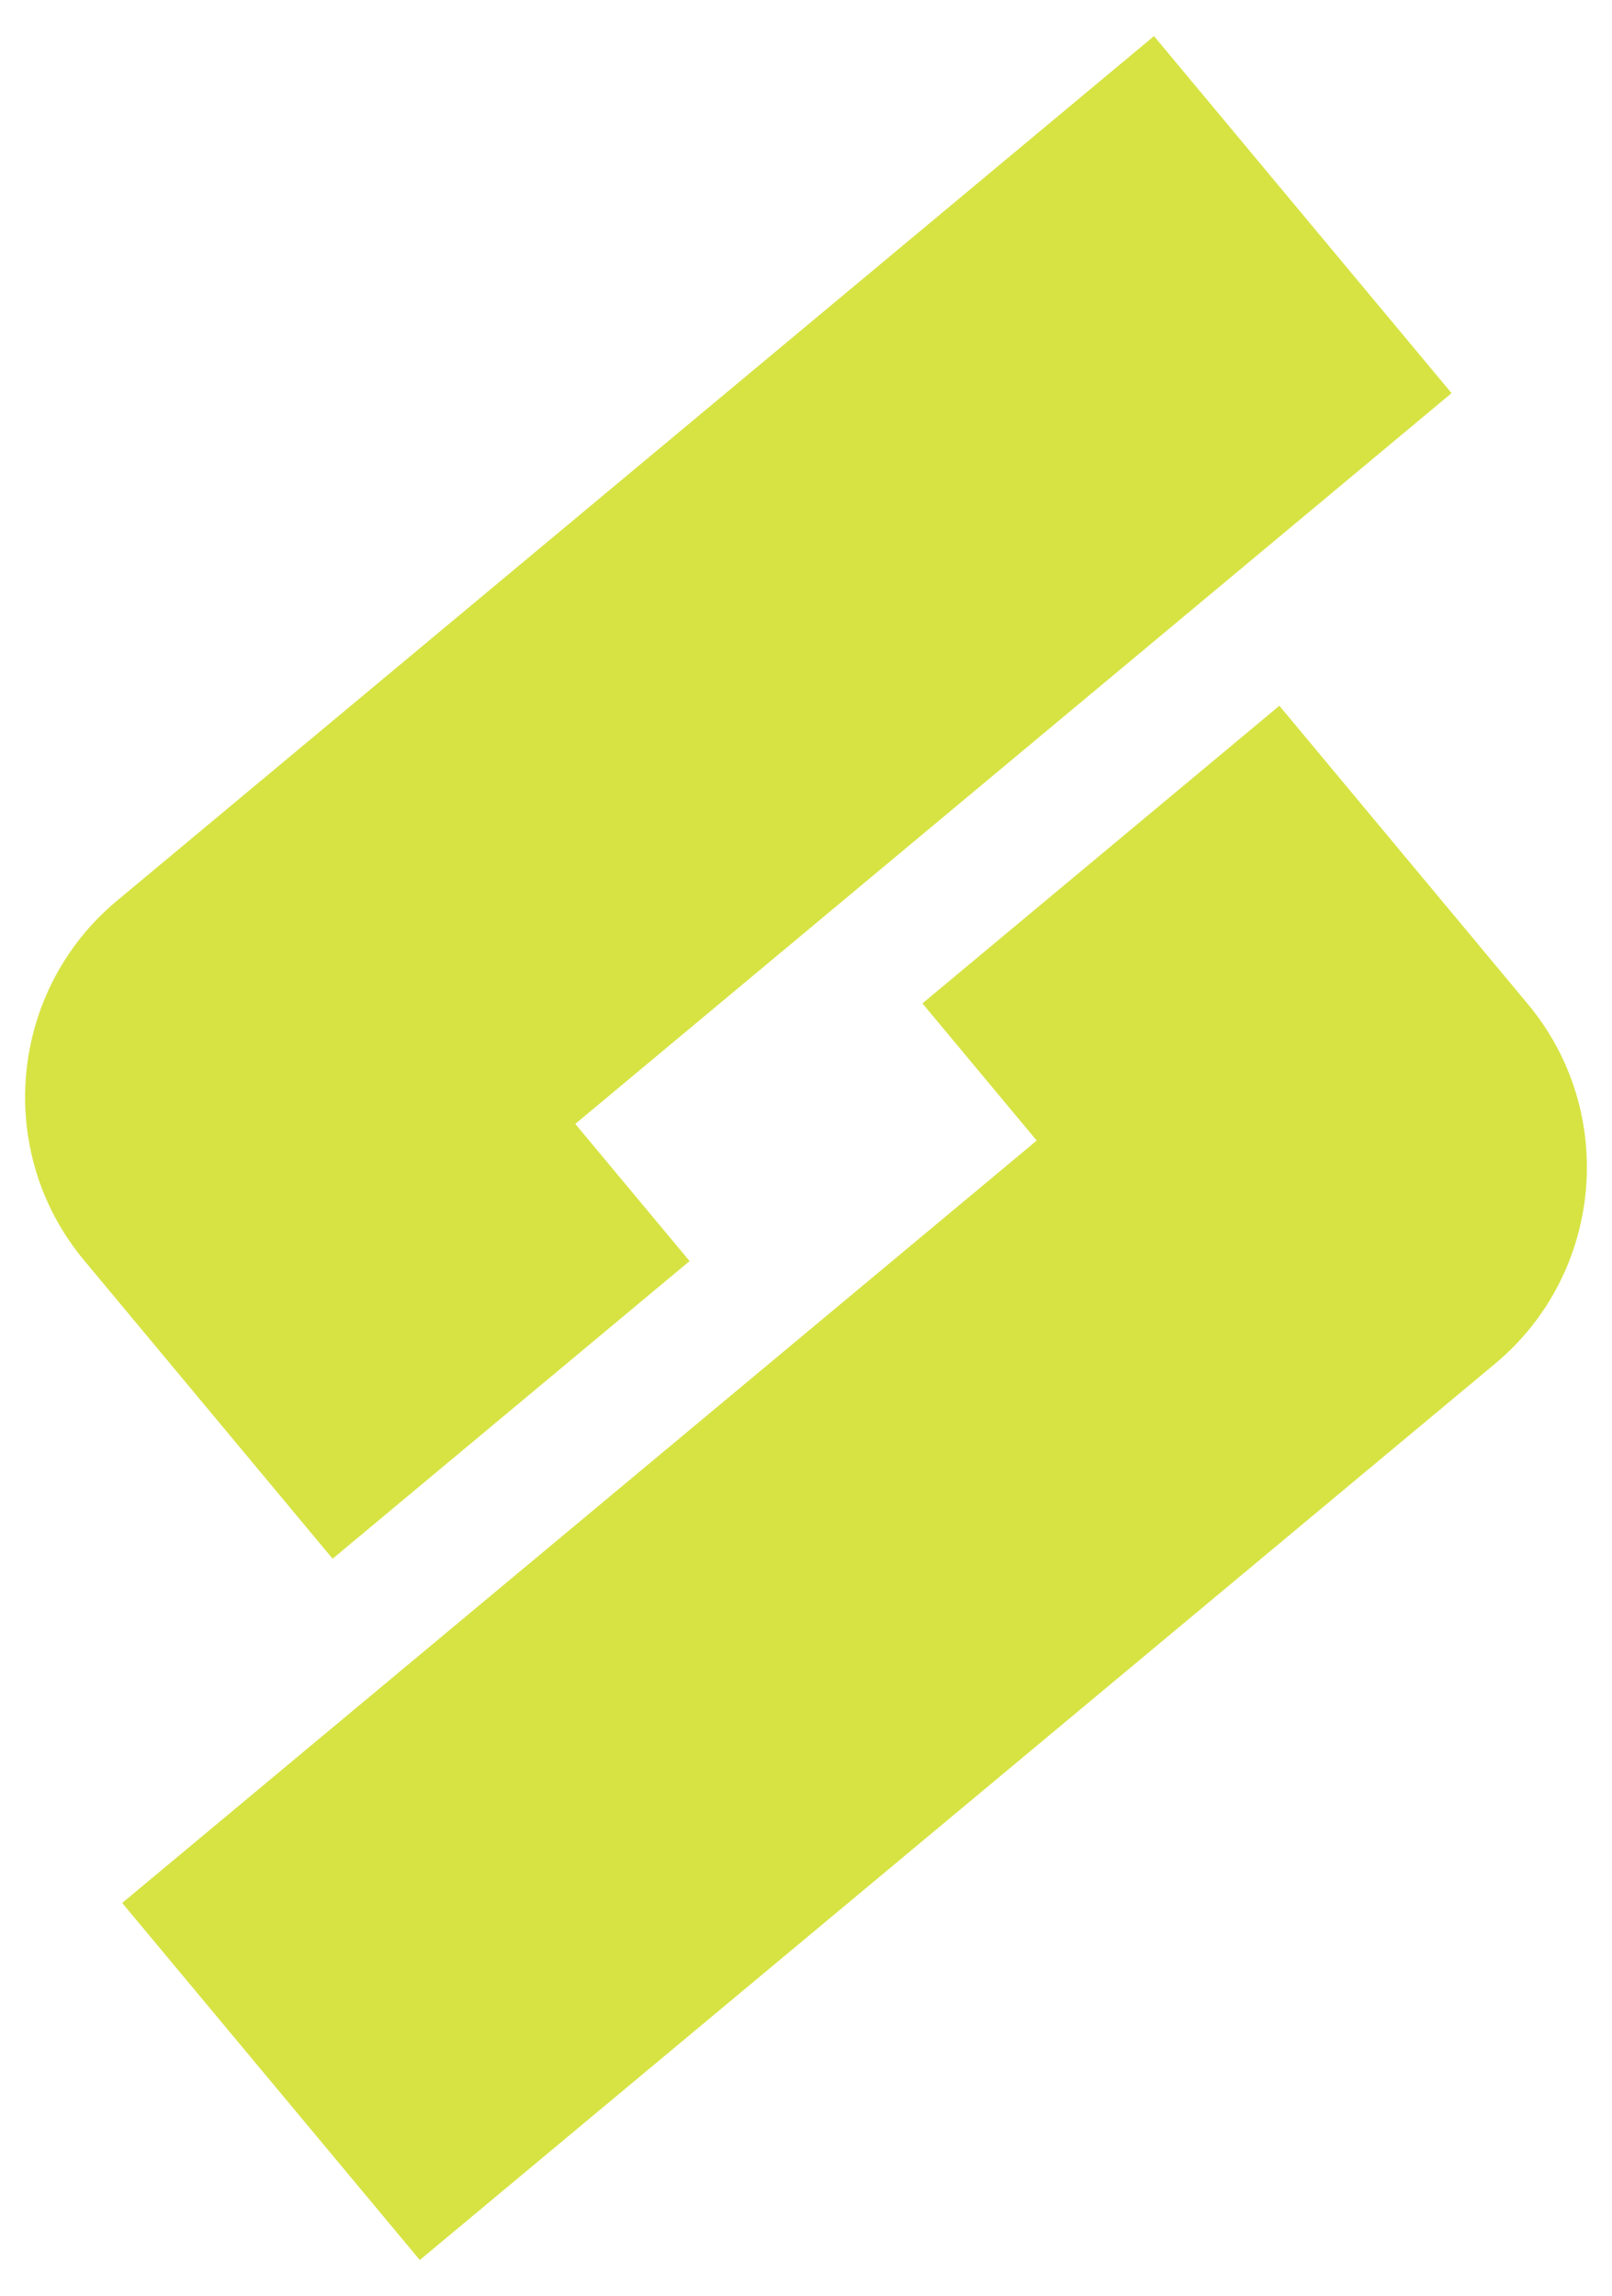 <?xml version="1.0" encoding="UTF-8"?>
<svg id="Ebene_1" xmlns="http://www.w3.org/2000/svg" version="1.1" viewBox="0 0 75.46 107.47">
  <!-- Generator: Adobe Illustrator 30.1.0, SVG Export Plug-In . SVG Version: 2.1.1 Build 136)  -->
  <defs>
    <style>
      .st0 {
        fill: #d7e343;
      }
    </style>
  </defs>
  <path class="st0" d="M15.57,72.95l-11.63-13.96c-4.22-5.06-3.53-12.61,1.53-16.83L54.02,1.69l13.93,16.71L26.93,52.6l5.35,6.42-16.71,13.93Z"/>
  <path class="st0" d="M19.65,105.77l-13.93-16.71,42.81-35.68-5.35-6.42,16.71-13.93,11.63,13.96c4.22,5.06,3.53,12.61-1.53,16.83l-50.35,41.96Z"/>
</svg>